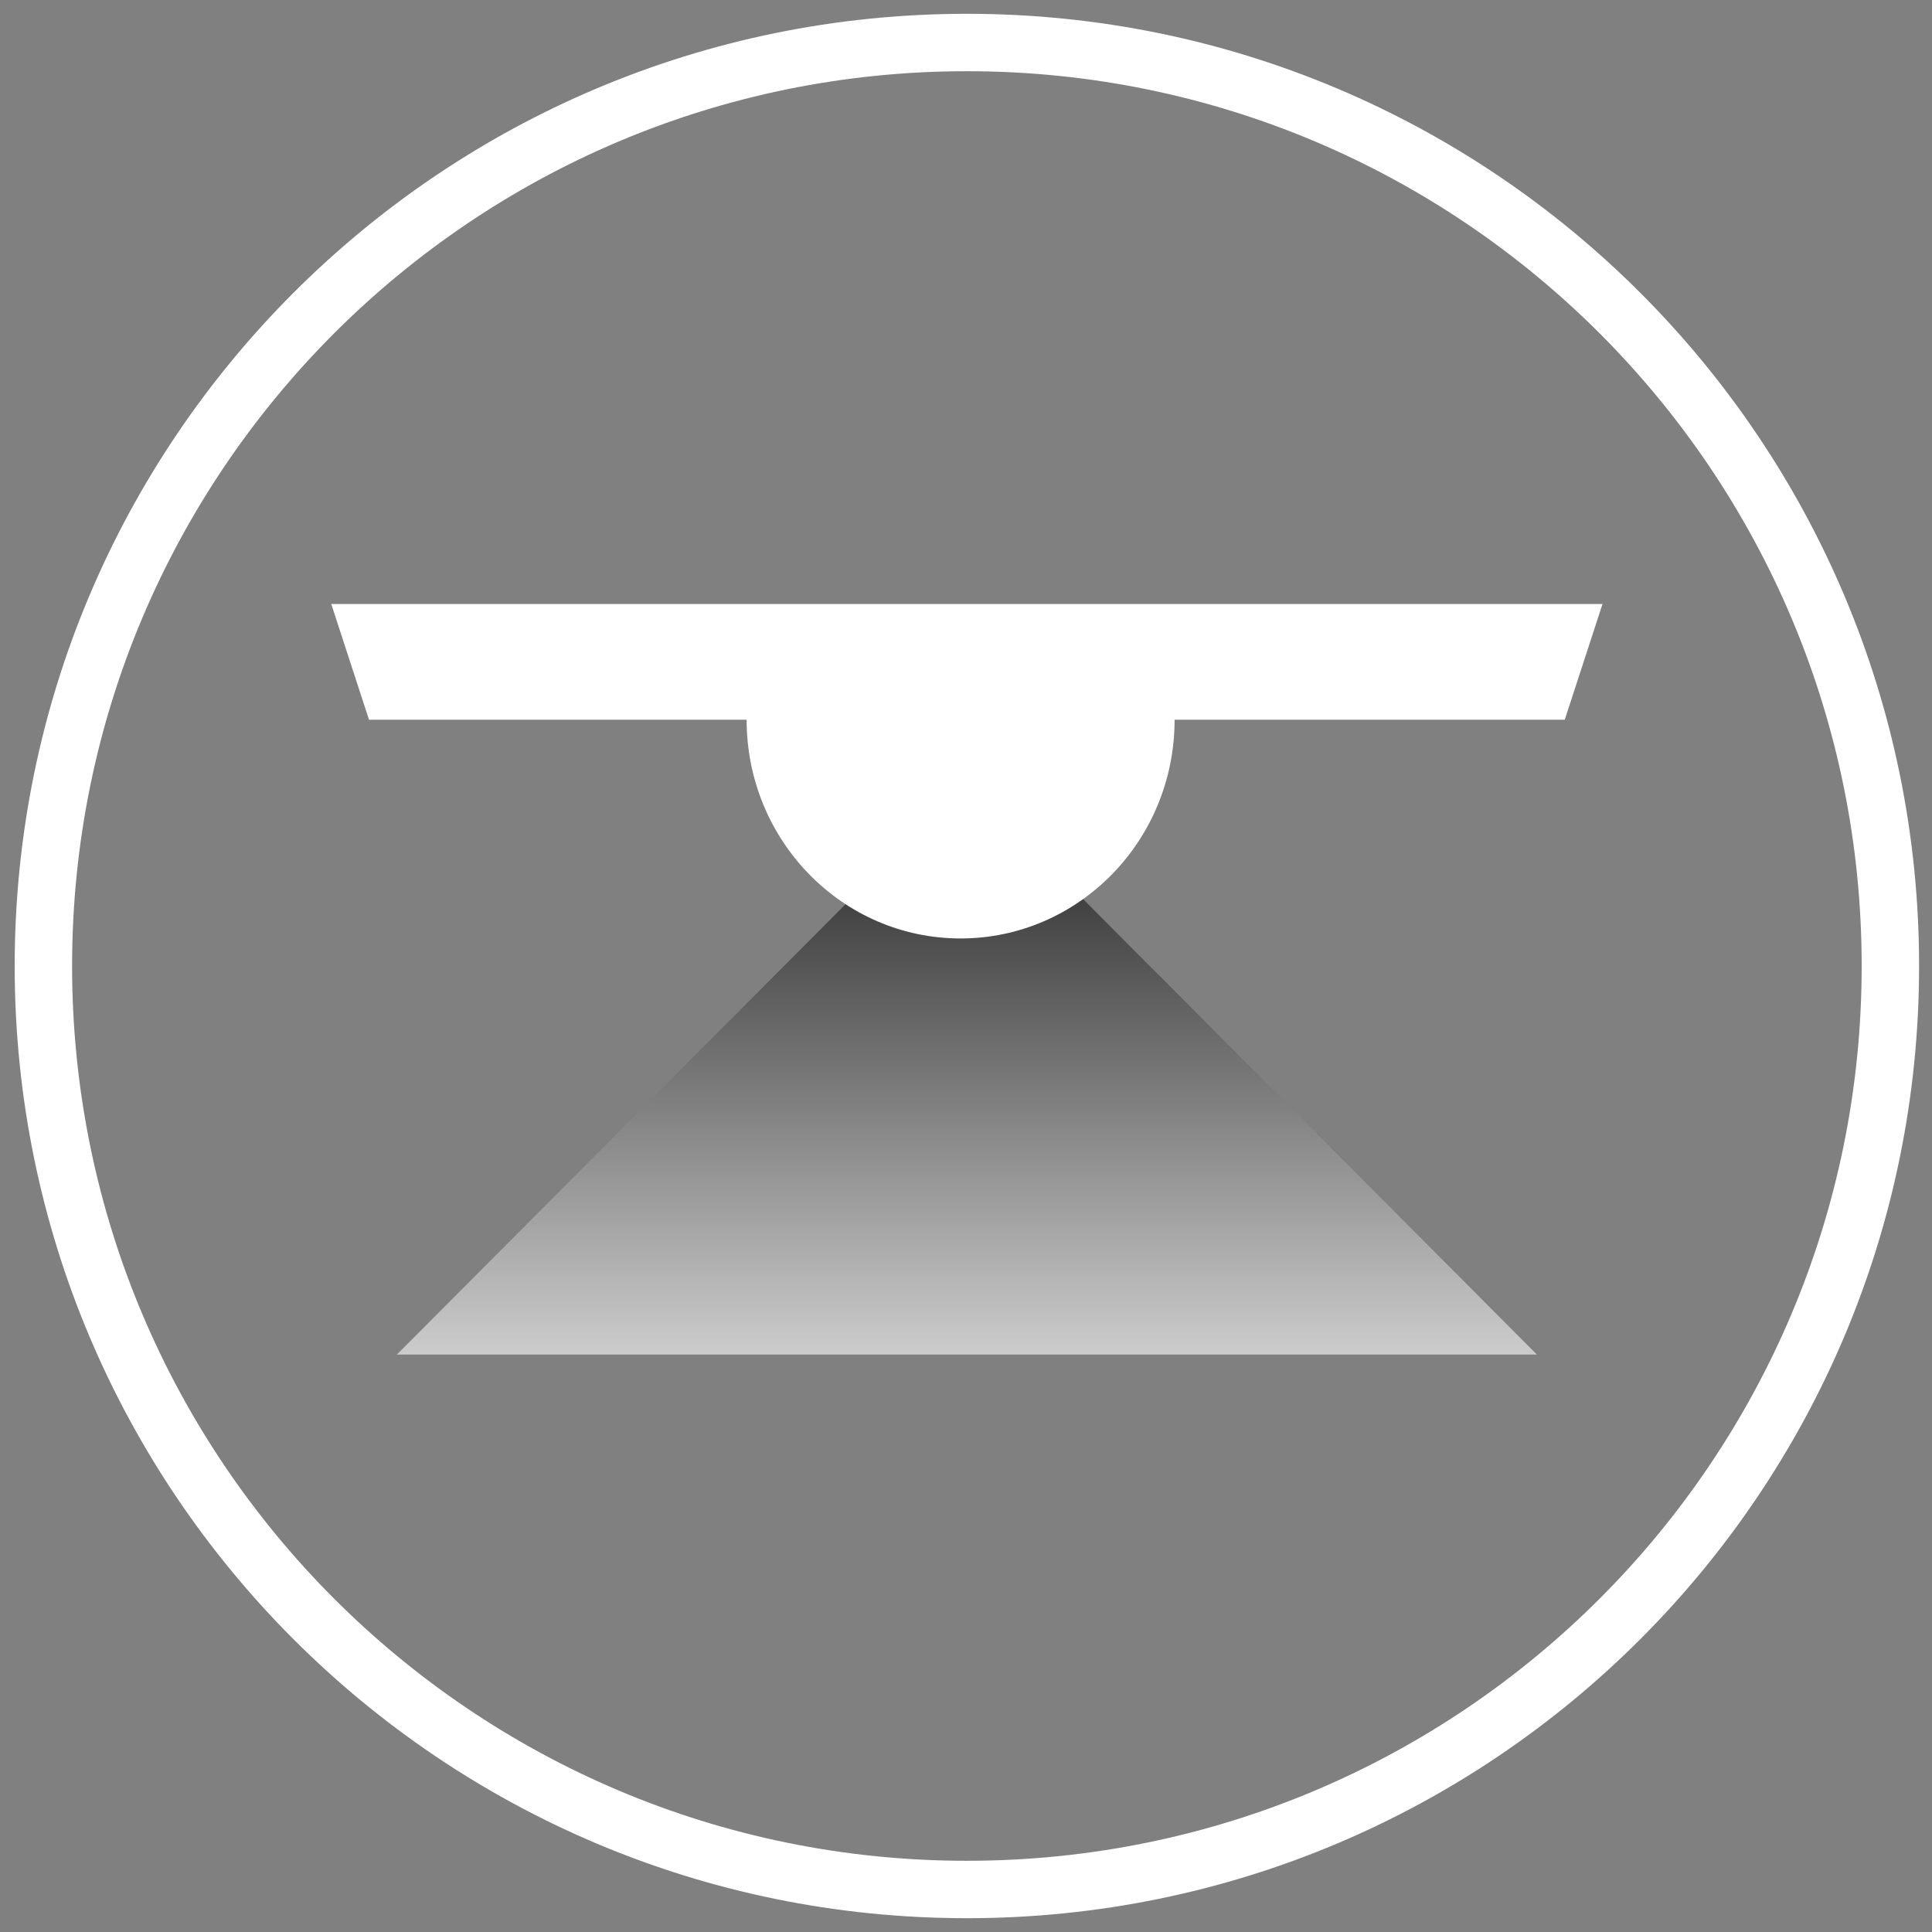 <?xml version="1.0" encoding="iso-8859-1"?>
<!-- Generator: Adobe Illustrator 18.0.0, SVG Export Plug-In . SVG Version: 6.00 Build 0)  -->
<!DOCTYPE svg PUBLIC "-//W3C//DTD SVG 1.1//EN" "http://www.w3.org/Graphics/SVG/1.1/DTD/svg11.dtd">
<svg version="1.1" id="Capa_1" xmlns="http://www.w3.org/2000/svg" xmlns:xlink="http://www.w3.org/1999/xlink" x="0px" y="0px"
	 viewBox="0 0 35 35" style="enable-background:new 0 0 35 35;" xml:space="preserve">
<rect x="0" y="0" width="35" height="35" fill="#808080" stroke="none"/>
<g>
	<linearGradient id="SVGID_1_" gradientUnits="userSpaceOnUse" x1="17.516" y1="15.427" x2="17.516" y2="24.539">
		<stop  offset="0" style="stop-color:#000000"/>
		<stop  offset="1" style="stop-color:#FFFFFF"/>
	</linearGradient>
	<polygon style="opacity:0.6;fill:url(#SVGID_1_);" points="18.763,15.427 16.268,15.427 7.19,24.539 27.842,24.539 	"/>
	<path style="fill:#FFFFFF;" d="M6.001,10.942l0.684,2.097h6.841c0,2.189,1.735,3.962,3.876,3.962c2.141,0,3.877-1.773,3.877-3.962
		h7.068l0.684-2.097H6.001z"/>
</g>
<path style="fill:#FFFFFF;" d="M34.766,17.5c0,9.527-7.723,17.25-17.25,17.25S0.266,27.027,0.266,17.5S7.989,0.25,17.516,0.25
	S34.766,7.973,34.766,17.5z M17.516,1.29c-8.952,0-16.21,7.257-16.21,16.21s7.257,16.21,16.21,16.21s16.21-7.257,16.21-16.21
	S26.468,1.29,17.516,1.29z"/>
</svg>
